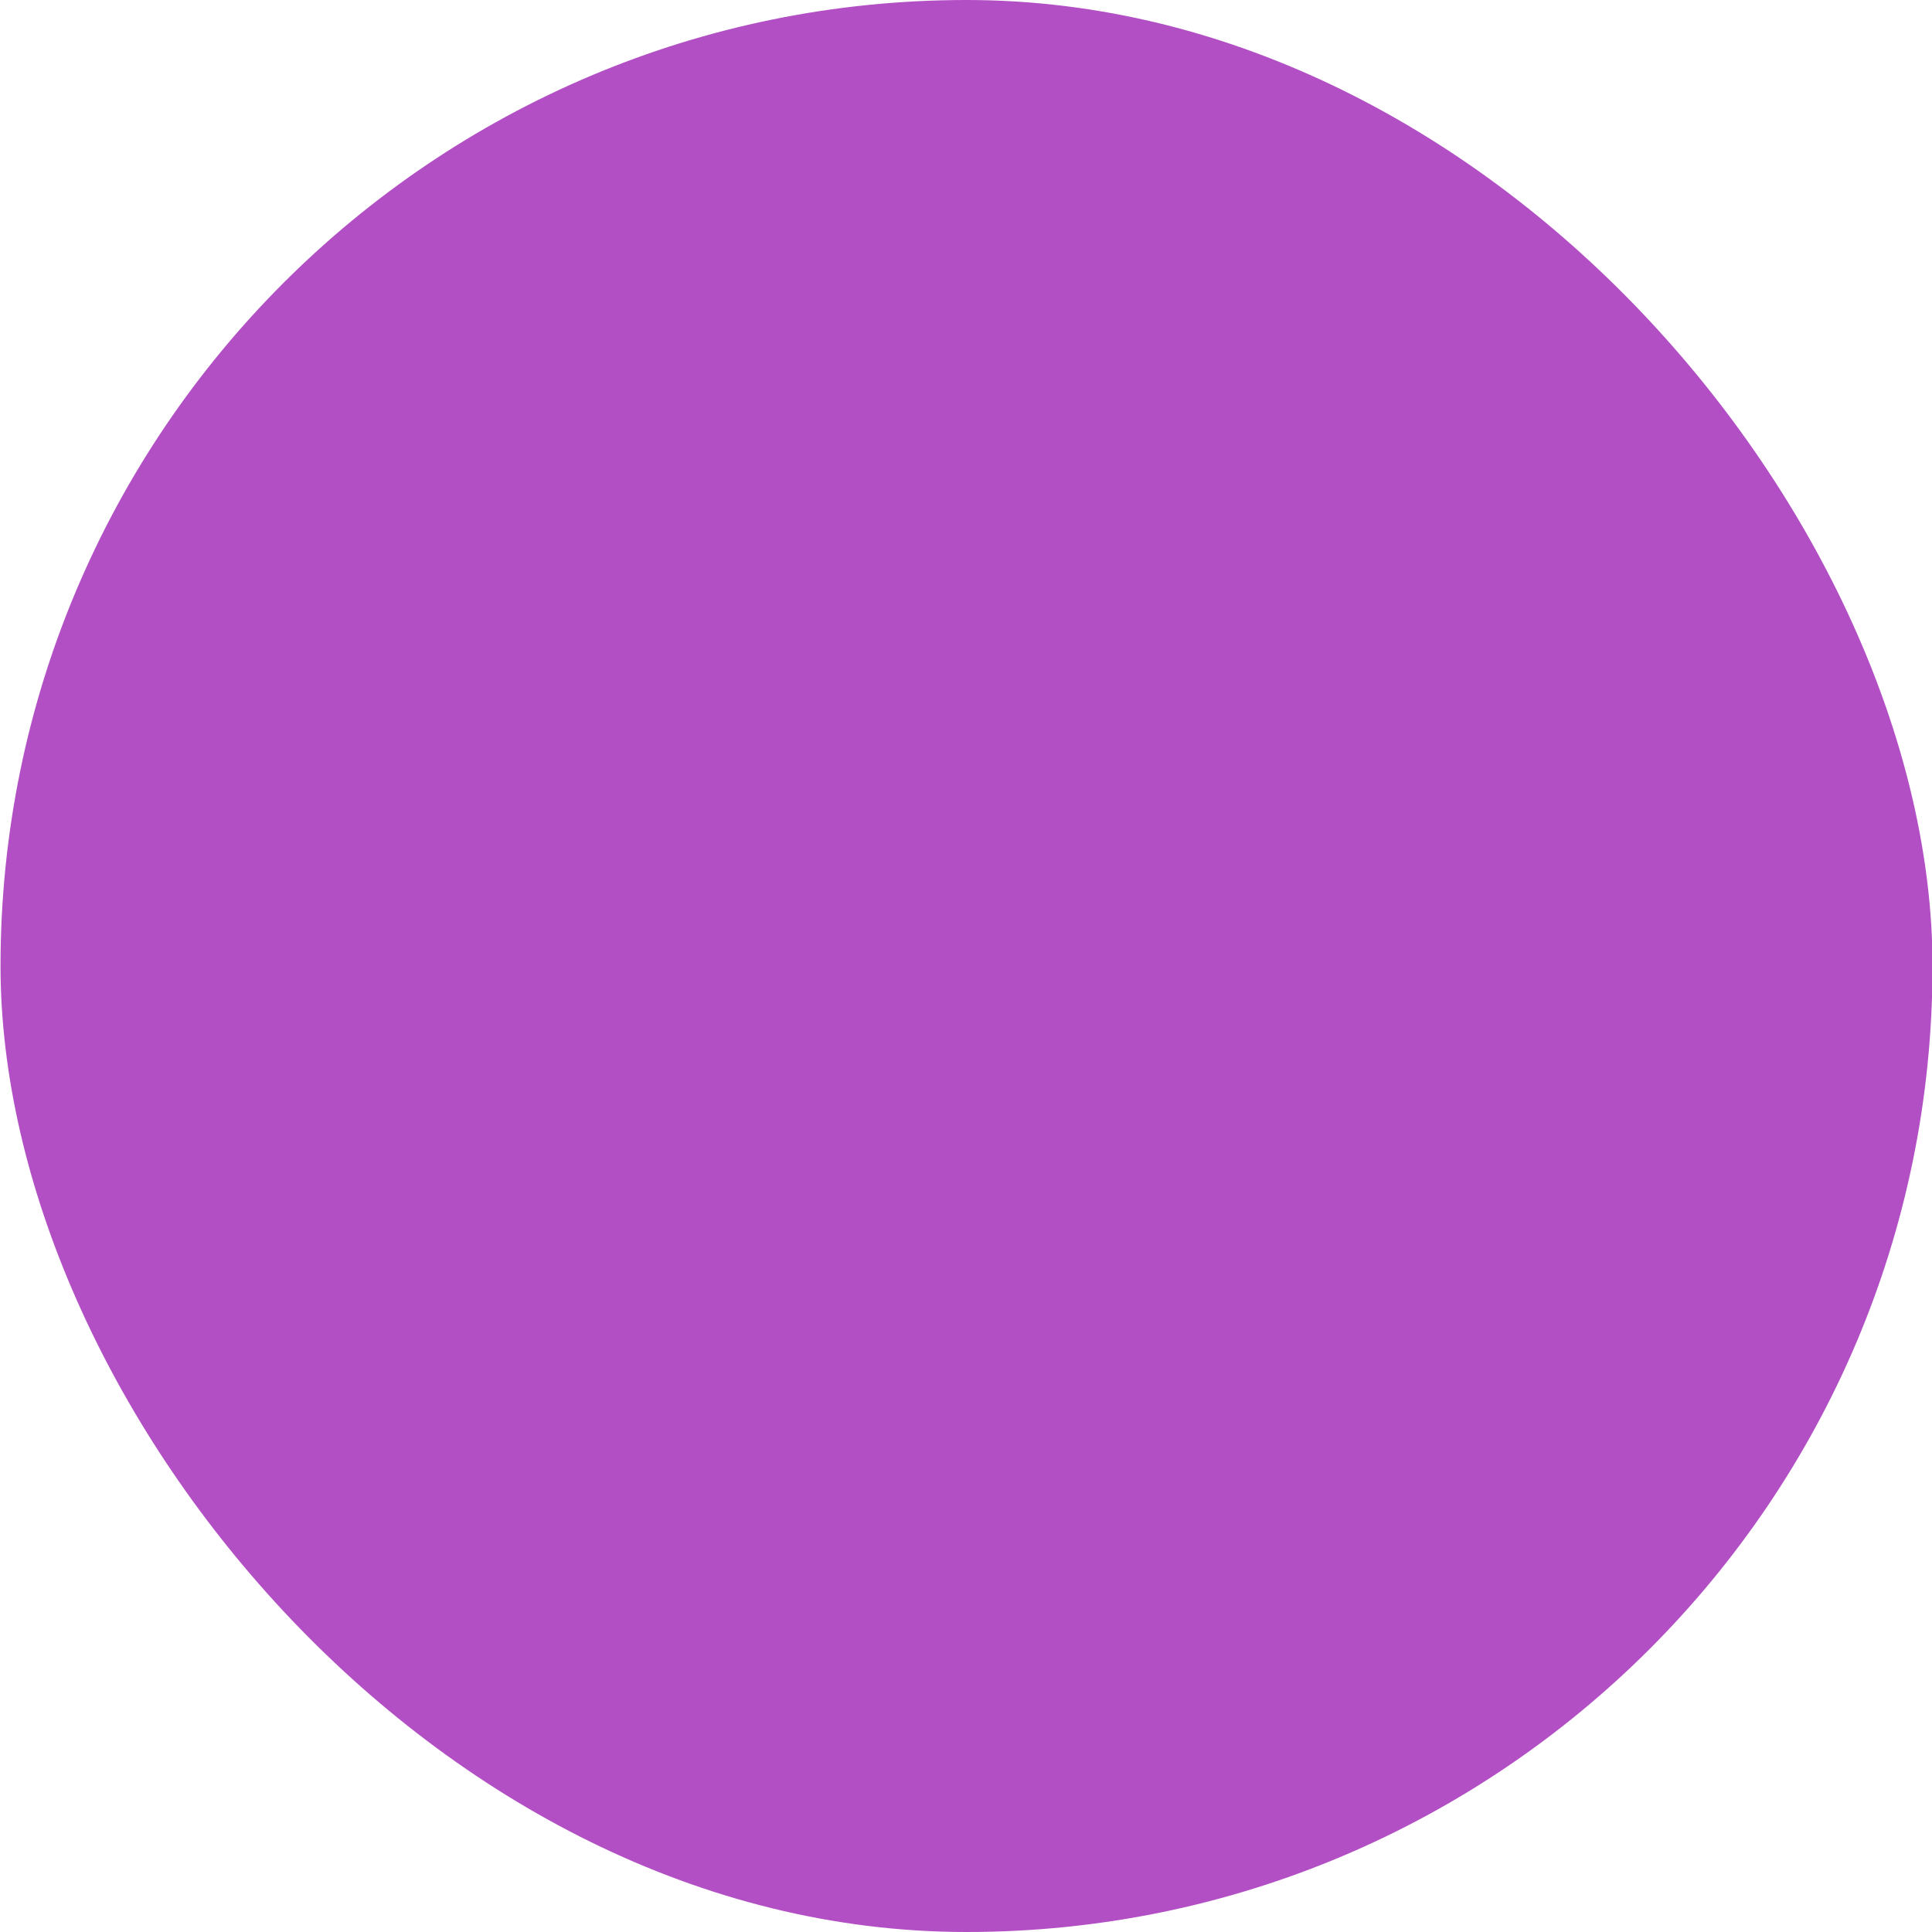<svg xmlns="http://www.w3.org/2000/svg" id="Layer_16216729679e14" data-name="Layer 1" viewBox="0 0 37.42 37.42" aria-hidden="true" width="37px" height="37px"><defs><linearGradient class="cerosgradient" data-cerosgradient="true" id="CerosGradient_id304d05445" gradientUnits="userSpaceOnUse" x1="50%" y1="100%" x2="50%" y2="0%"><stop offset="0%" stop-color="#d1d1d1"/><stop offset="100%" stop-color="#d1d1d1"/></linearGradient><linearGradient/><style>.cls-1-6216729679e14{fill:#b34fc5;}</style></defs><rect class="cls-1-6216729679e14" x="2346.86" y="413.88" width="37.42" height="37.42" rx="18.71" transform="translate(2384.29 451.3) rotate(-180)"/></svg>